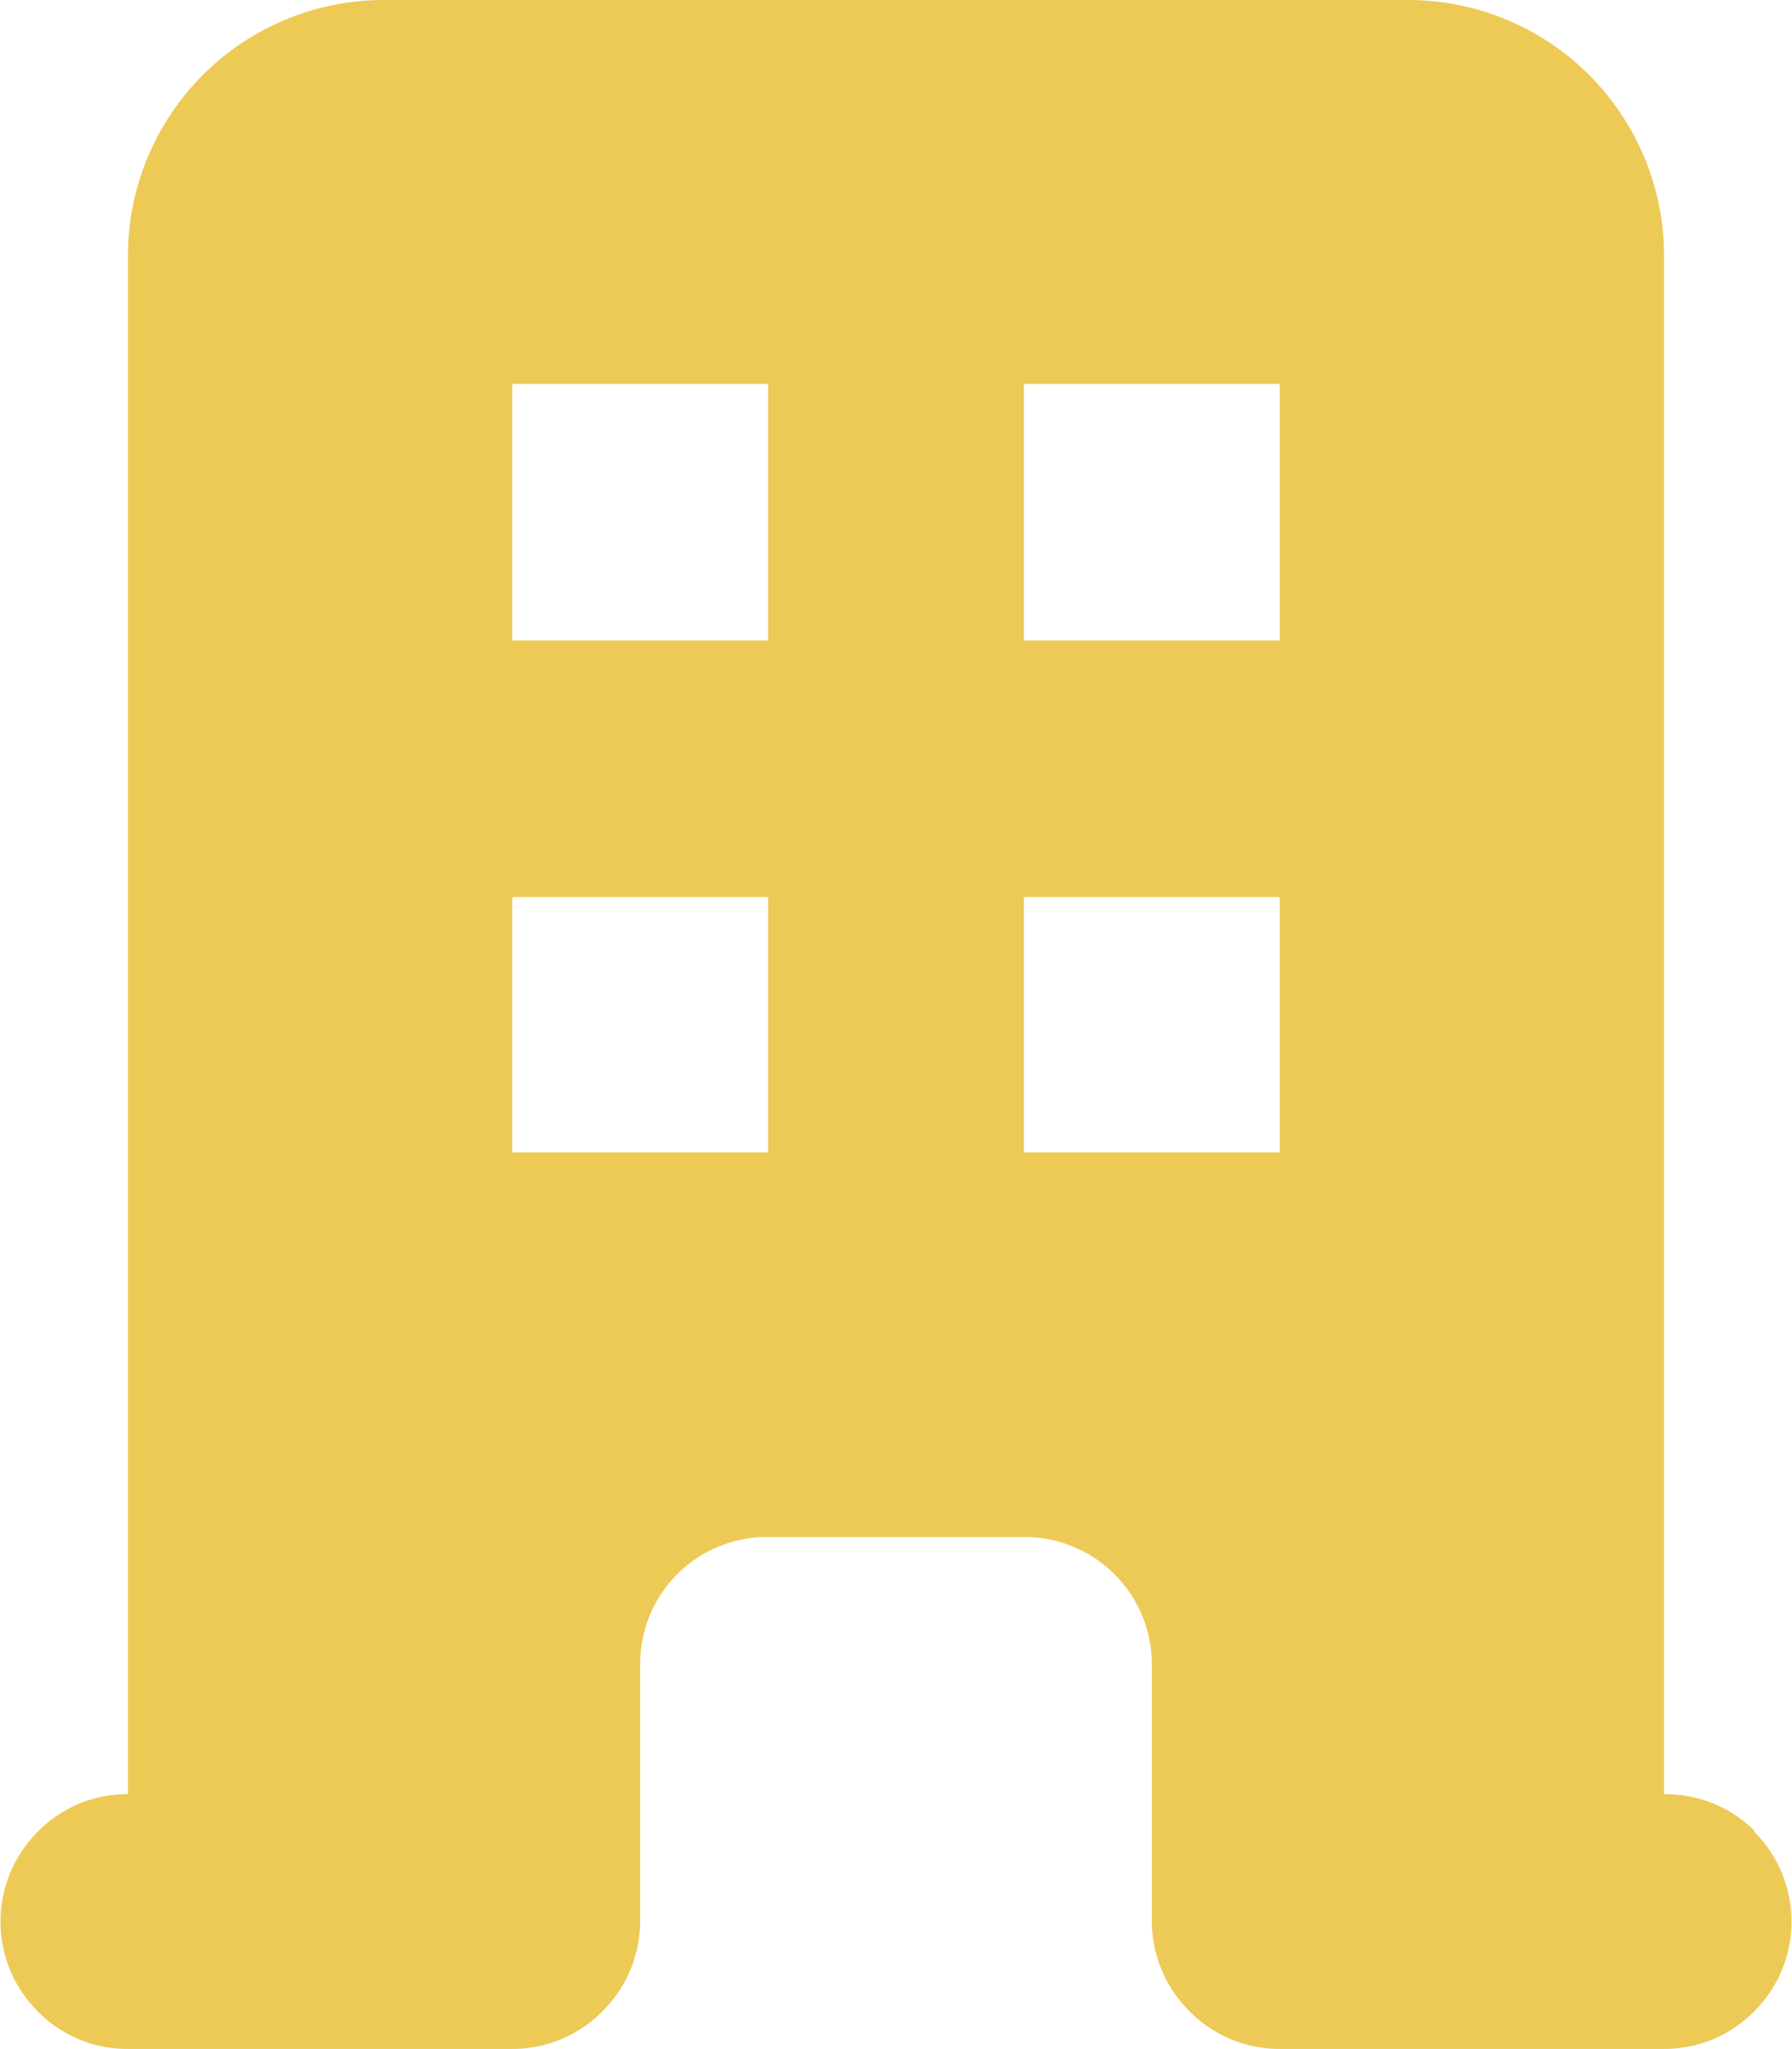 <svg xmlns="http://www.w3.org/2000/svg" viewBox="0 0 29.98 34.26"><defs><style>.cls-1{fill:#edca55;fill-rule:evenodd;}</style></defs><title>Asset 6</title><g id="Layer_2" data-name="Layer 2"><g id="Layer_1-2" data-name="Layer 1"><path class="cls-1" d="M29.35,30.61A2.11,2.11,0,0,0,27.84,30V4.28A4.28,4.28,0,0,0,23.55,0H6.42A4.28,4.28,0,0,0,2.14,4.28V30a2.09,2.09,0,0,0-1.51.63,2.12,2.12,0,0,0,0,3,2.09,2.09,0,0,0,1.51.63H8.57a2.11,2.11,0,0,0,1.51-.63,2.13,2.13,0,0,0,.63-1.51V27.84a2.12,2.12,0,0,1,2.14-2.14h4.28a2.13,2.13,0,0,1,2.14,2.14v4.28a2.13,2.13,0,0,0,.63,1.51,2.11,2.11,0,0,0,1.51.63h6.43a2.11,2.11,0,0,0,1.51-.63,2.12,2.12,0,0,0,0-3ZM12.85,19.27H8.57V15h4.28Zm0-8.56H8.57V6.42h4.28Zm8.56,8.56H17.13V15h4.28Zm0-8.56H17.13V6.42h4.28Z"/></g></g></svg>